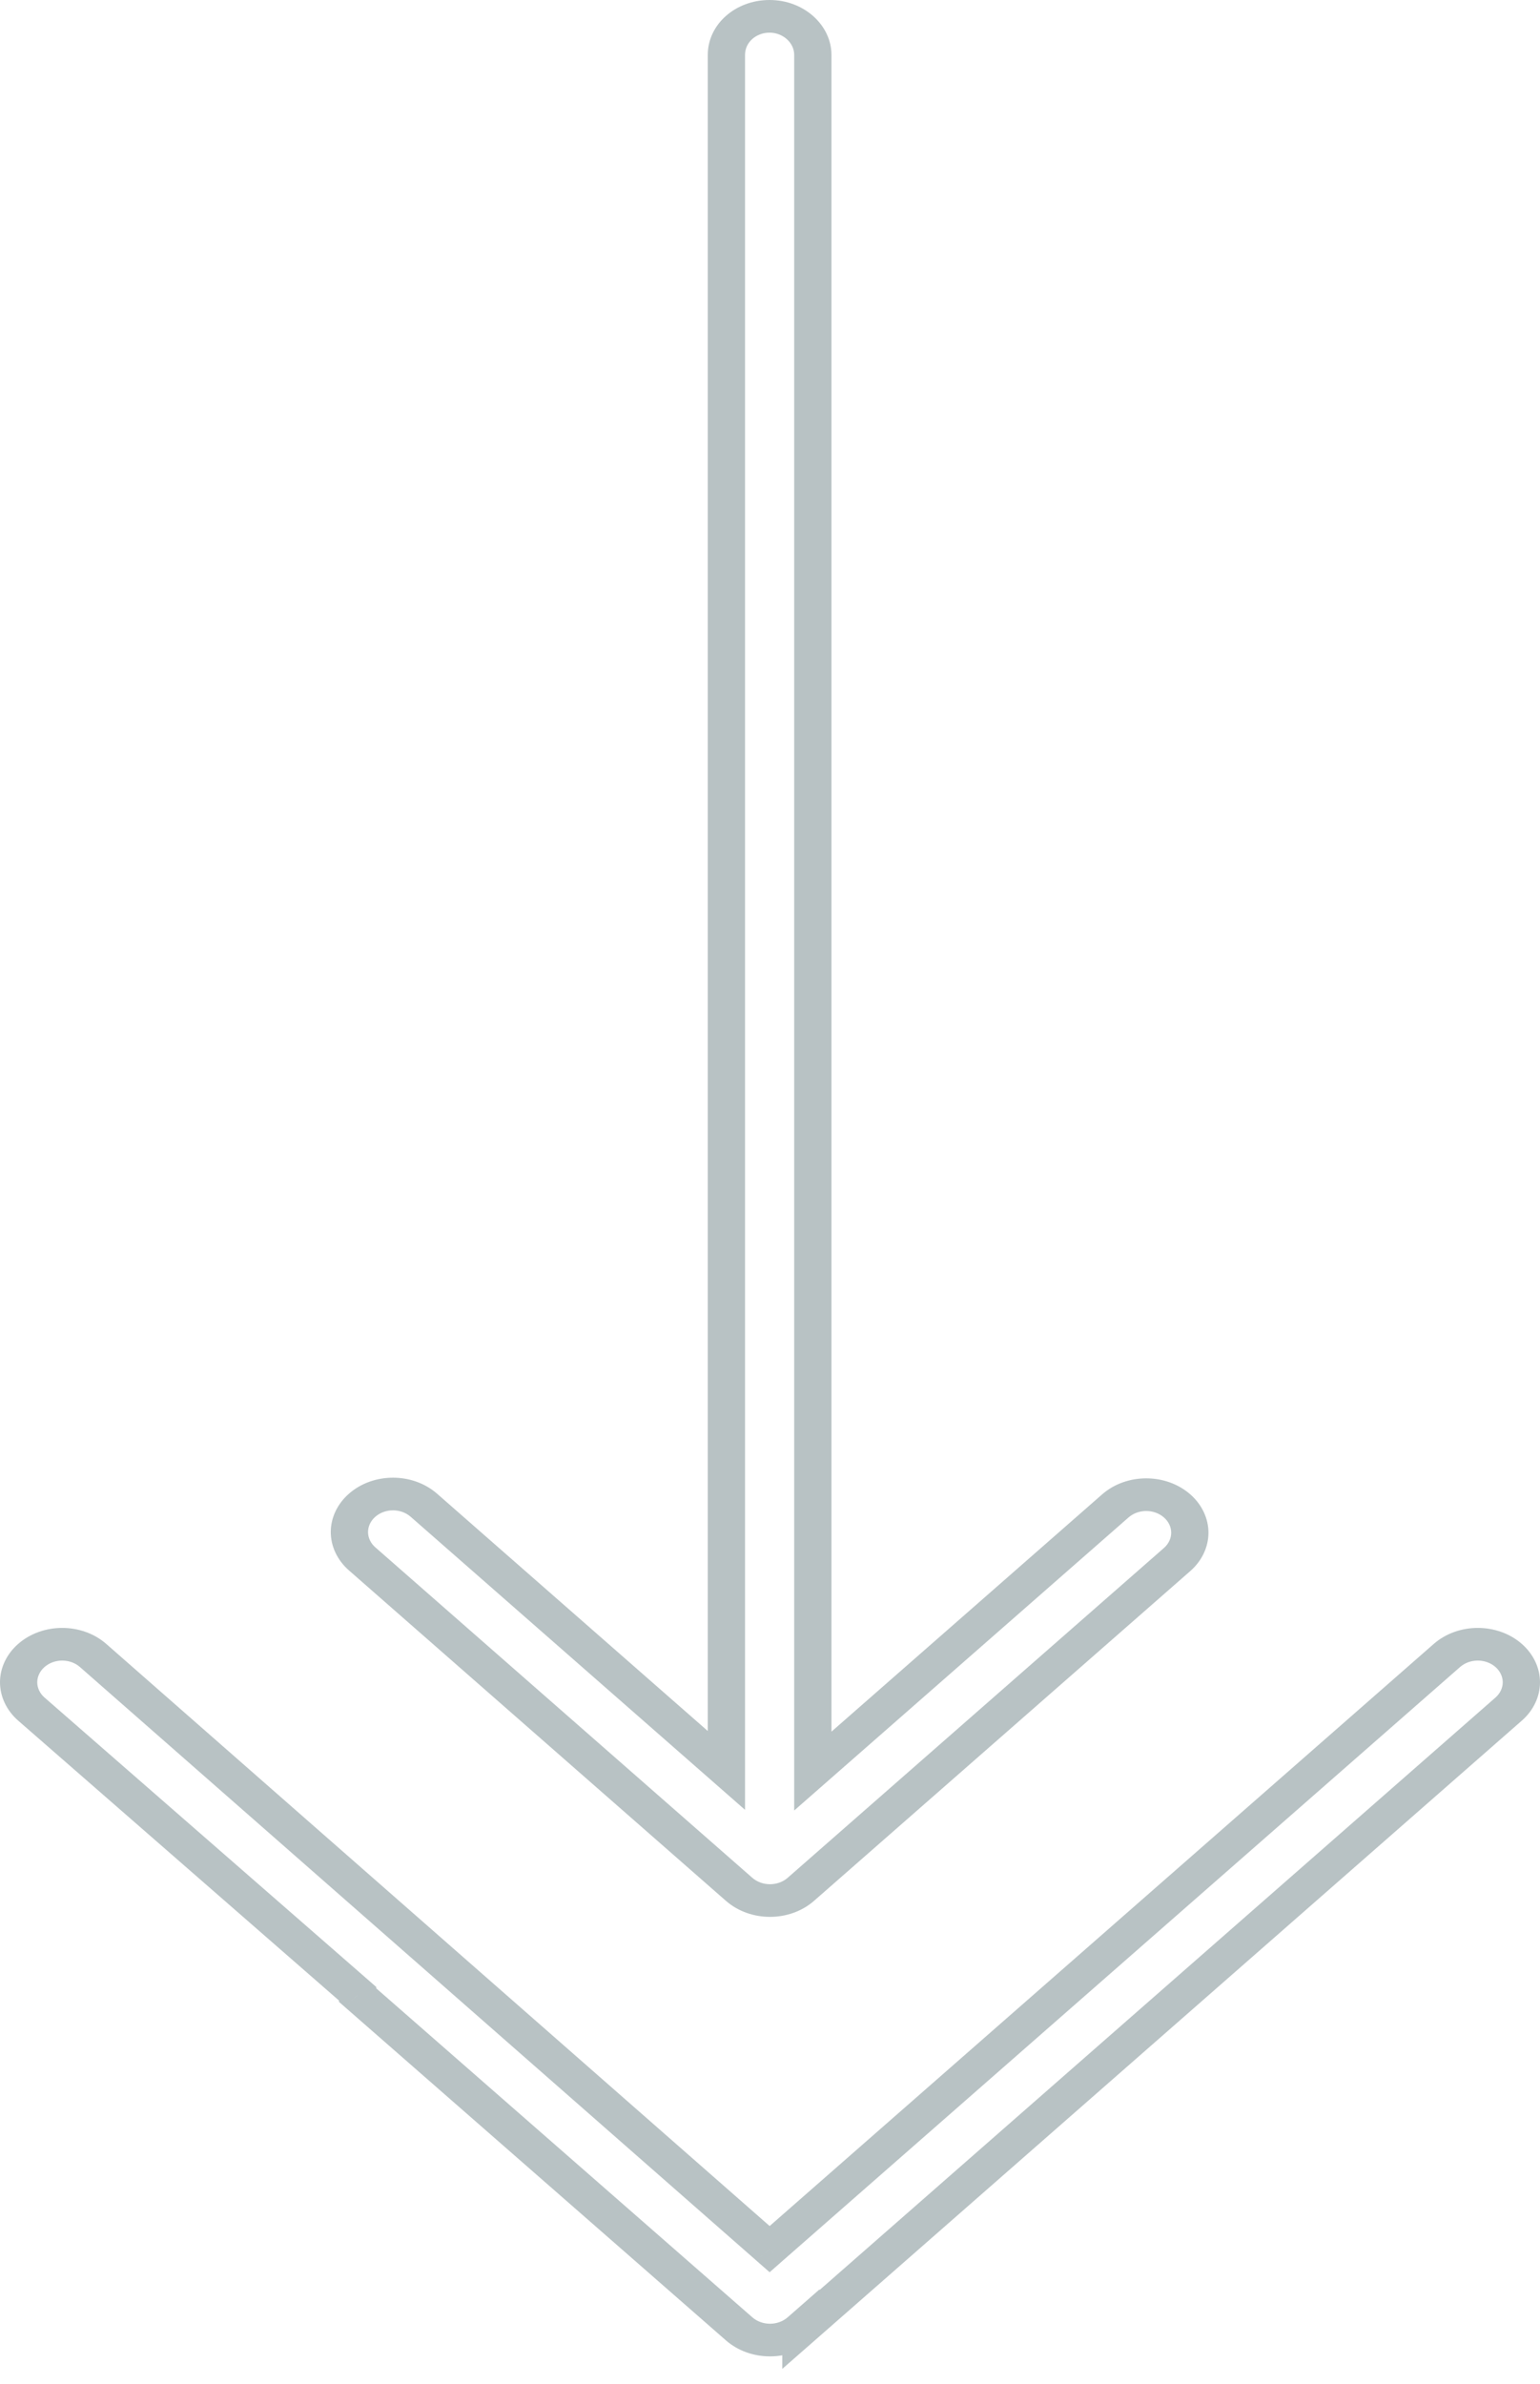 <svg width="42" height="65" viewBox="0 0 42 65" fill="none" xmlns="http://www.w3.org/2000/svg">
<path d="M21.843 63.512L21.335 63.512L21.335 64.587L22.203 63.827L21.843 63.512ZM21.843 63.494L22.351 63.494L22.351 62.419L21.484 63.179L21.843 63.494ZM9.753 54.395L9.245 54.395L9.245 54.58L9.394 54.711L9.753 54.395ZM9.753 54.36L10.261 54.36L10.261 54.175L10.112 54.044L9.753 54.36ZM20.99 61.322L20.63 61.636L20.99 61.952L21.349 61.636L20.99 61.322ZM19.811 48.27L19.452 48.585L20.319 49.345L20.319 48.27L19.811 48.27ZM22.168 48.288L21.66 48.288L21.66 49.363L22.527 48.603L22.168 48.288ZM22.203 63.827L41.506 46.911L40.787 46.282L21.484 63.197L22.203 63.827ZM21.335 63.494L21.335 63.512L22.351 63.512L22.351 63.494L21.335 63.494ZM19.797 63.809C20.463 64.392 21.537 64.392 22.203 63.809L21.484 63.179C21.215 63.415 20.785 63.415 20.516 63.179L19.797 63.809ZM9.394 54.711L19.797 63.809L20.516 63.179L10.112 54.081L9.394 54.711ZM9.245 54.36L9.245 54.395L10.261 54.395L10.261 54.36L9.245 54.36ZM0.494 46.911L9.395 54.675L10.112 54.044L1.212 46.281L0.494 46.911ZM1.54863e-06 45.867C1.52969e-06 46.25 0.174 46.631 0.494 46.911L1.212 46.281C1.085 46.17 1.016 46.018 1.016 45.867L1.54863e-06 45.867ZM0.494 44.822C0.174 45.103 1.56756e-06 45.483 1.54863e-06 45.867L1.016 45.867C1.016 45.716 1.086 45.563 1.213 45.452L0.494 44.822ZM2.899 44.822C2.233 44.239 1.16 44.239 0.494 44.822L1.213 45.452C1.481 45.216 1.912 45.216 2.181 45.452L2.899 44.822ZM21.349 61.007L2.899 44.822L2.181 45.452L20.63 61.636L21.349 61.007ZM39.101 44.822L20.631 61.007L21.349 61.636L39.819 45.452L39.101 44.822ZM41.506 44.822C40.84 44.239 39.767 44.239 39.101 44.822L39.819 45.452C40.088 45.216 40.518 45.216 40.787 45.452L41.506 44.822ZM42 45.867C42 45.484 41.826 45.103 41.506 44.822L40.787 45.452C40.914 45.563 40.984 45.716 40.984 45.867L42 45.867ZM41.506 46.911C41.826 46.631 42 46.25 42 45.867L40.984 45.867C40.984 46.018 40.914 46.171 40.787 46.282L41.506 46.911ZM19.797 51.825C20.463 52.409 21.536 52.409 22.202 51.825L21.484 51.196C21.215 51.432 20.784 51.432 20.516 51.196L19.797 51.825ZM19.777 51.808L19.797 51.825L20.516 51.196L20.495 51.178L19.777 51.808ZM9.516 42.816L19.777 51.808L20.495 51.178L10.234 42.186L9.516 42.816ZM9.021 41.771C9.021 42.154 9.195 42.535 9.516 42.816L10.234 42.186C10.107 42.075 10.037 41.922 10.037 41.771L9.021 41.771ZM9.516 40.726C9.195 41.007 9.021 41.388 9.021 41.771L10.037 41.771C10.037 41.62 10.107 41.467 10.234 41.356L9.516 40.726ZM11.921 40.726C11.255 40.143 10.181 40.143 9.516 40.726L10.234 41.356C10.503 41.12 10.933 41.12 11.202 41.356L11.921 40.726ZM20.17 47.955L11.921 40.726L11.202 41.356L19.452 48.585L20.17 47.955ZM19.303 1.496L19.303 48.27L20.319 48.27L20.319 1.496L19.303 1.496ZM20.989 -8.12552e-07C20.053 -8.48762e-07 19.303 0.667 19.303 1.496L20.319 1.496C20.319 1.149 20.625 0.89 20.989 0.89L20.989 -8.12552e-07ZM22.676 1.496C22.676 0.69 21.931 -7.76121e-07 20.989 -8.12552e-07L20.989 0.89C21.348 0.89 21.66 1.162 21.66 1.496L22.676 1.496ZM22.676 48.288L22.676 1.496L21.66 1.496L21.66 48.288L22.676 48.288ZM30.058 40.744L21.809 47.973L22.527 48.603L30.777 41.374L30.058 40.744ZM32.463 40.744C31.798 40.161 30.724 40.161 30.058 40.744L30.777 41.374C31.046 41.138 31.476 41.138 31.745 41.374L32.463 40.744ZM32.958 41.789C32.958 41.406 32.784 41.025 32.463 40.744L31.745 41.374C31.872 41.485 31.942 41.638 31.942 41.789L32.958 41.789ZM32.463 42.834C32.784 42.553 32.958 42.172 32.958 41.789L31.942 41.789C31.942 41.94 31.872 42.093 31.745 42.204L32.463 42.834ZM22.202 51.825L32.463 42.834L31.745 42.204L21.484 51.196L22.202 51.825Z" fill="#B8C2C4"/>
</svg>
